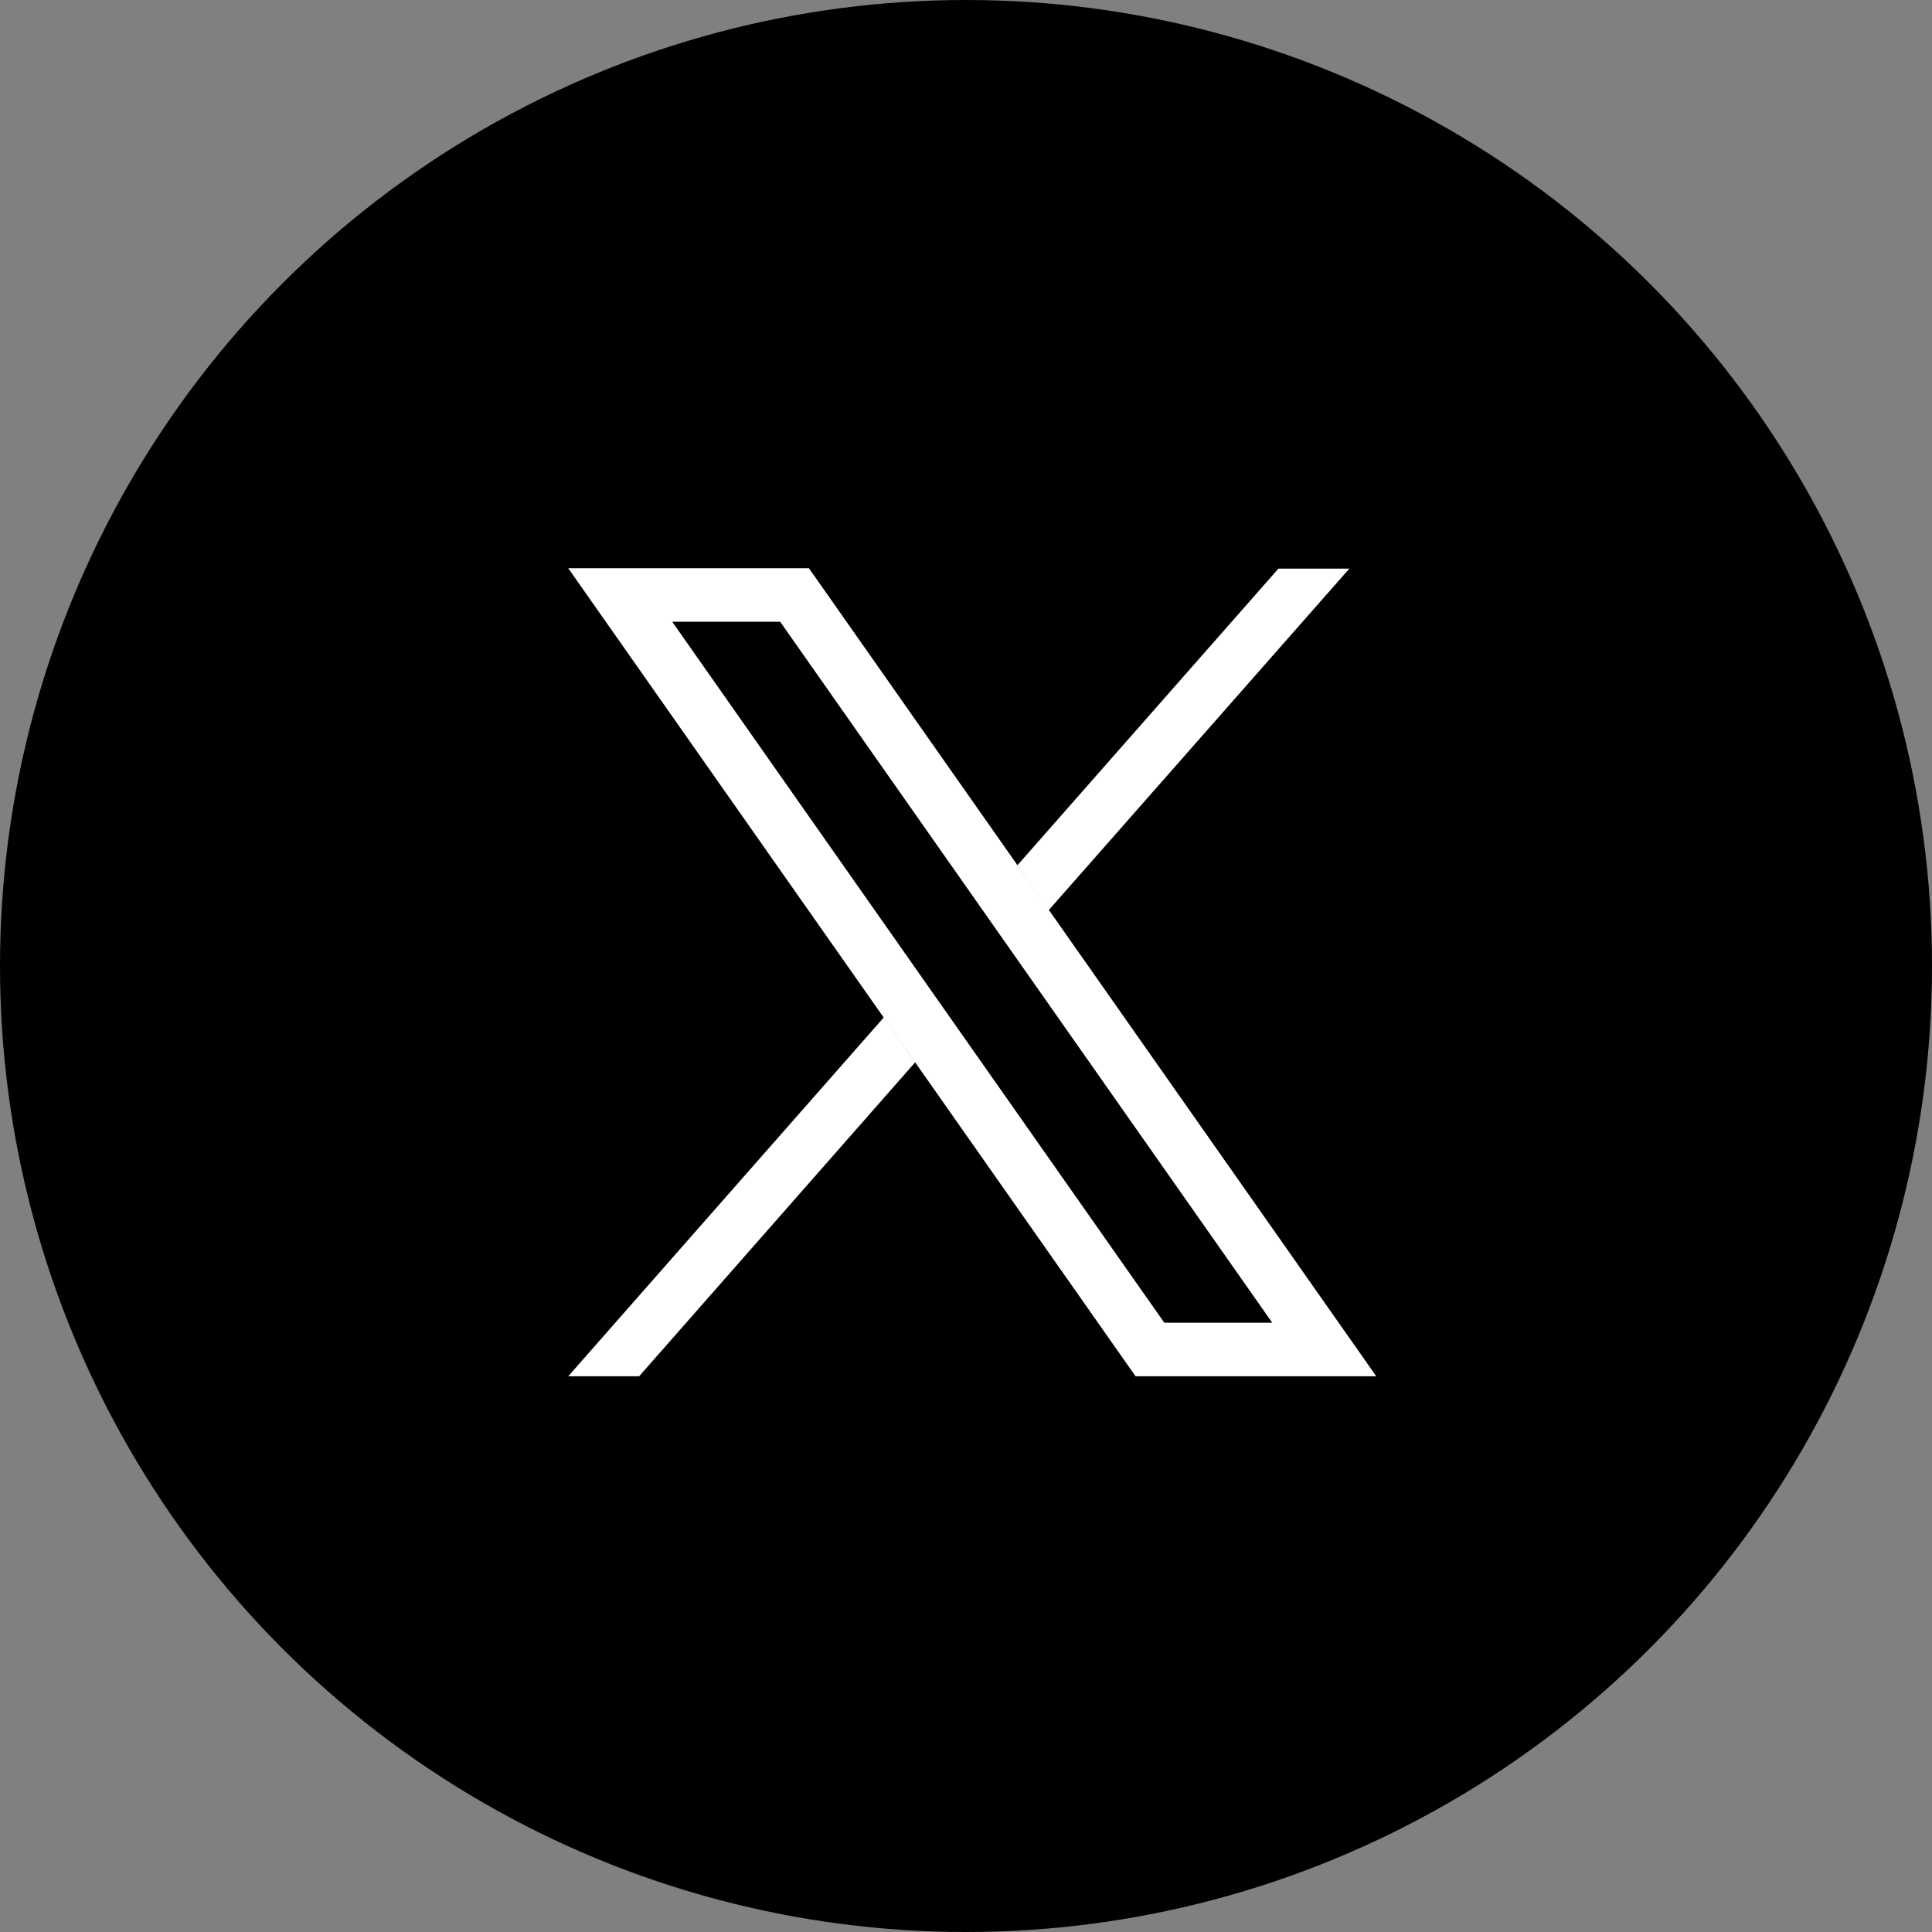 <svg width="34" height="34" viewBox="0 0 34 34" fill="none" xmlns="http://www.w3.org/2000/svg">
<rect x="0" y="0" width="34" height="34" fill="#808080" stroke="none"/>
<circle cx="17" cy="17" r="17" fill="black"/>
<path fill-rule="evenodd" clip-rule="evenodd" d="M24.22 24.22L14.236 10H10L19.984 24.22H24.22ZM11.83 10.942L20.49 23.278H22.39L13.73 10.942H11.83Z" fill="white"/>
<path d="M16.107 18.693L11.248 24.22H10L15.555 17.903L16.107 18.693Z" fill="white"/>
<path d="M17.903 15.229L22.498 10.007H23.746L18.454 16.019L17.903 15.229Z" fill="white"/>
</svg>
